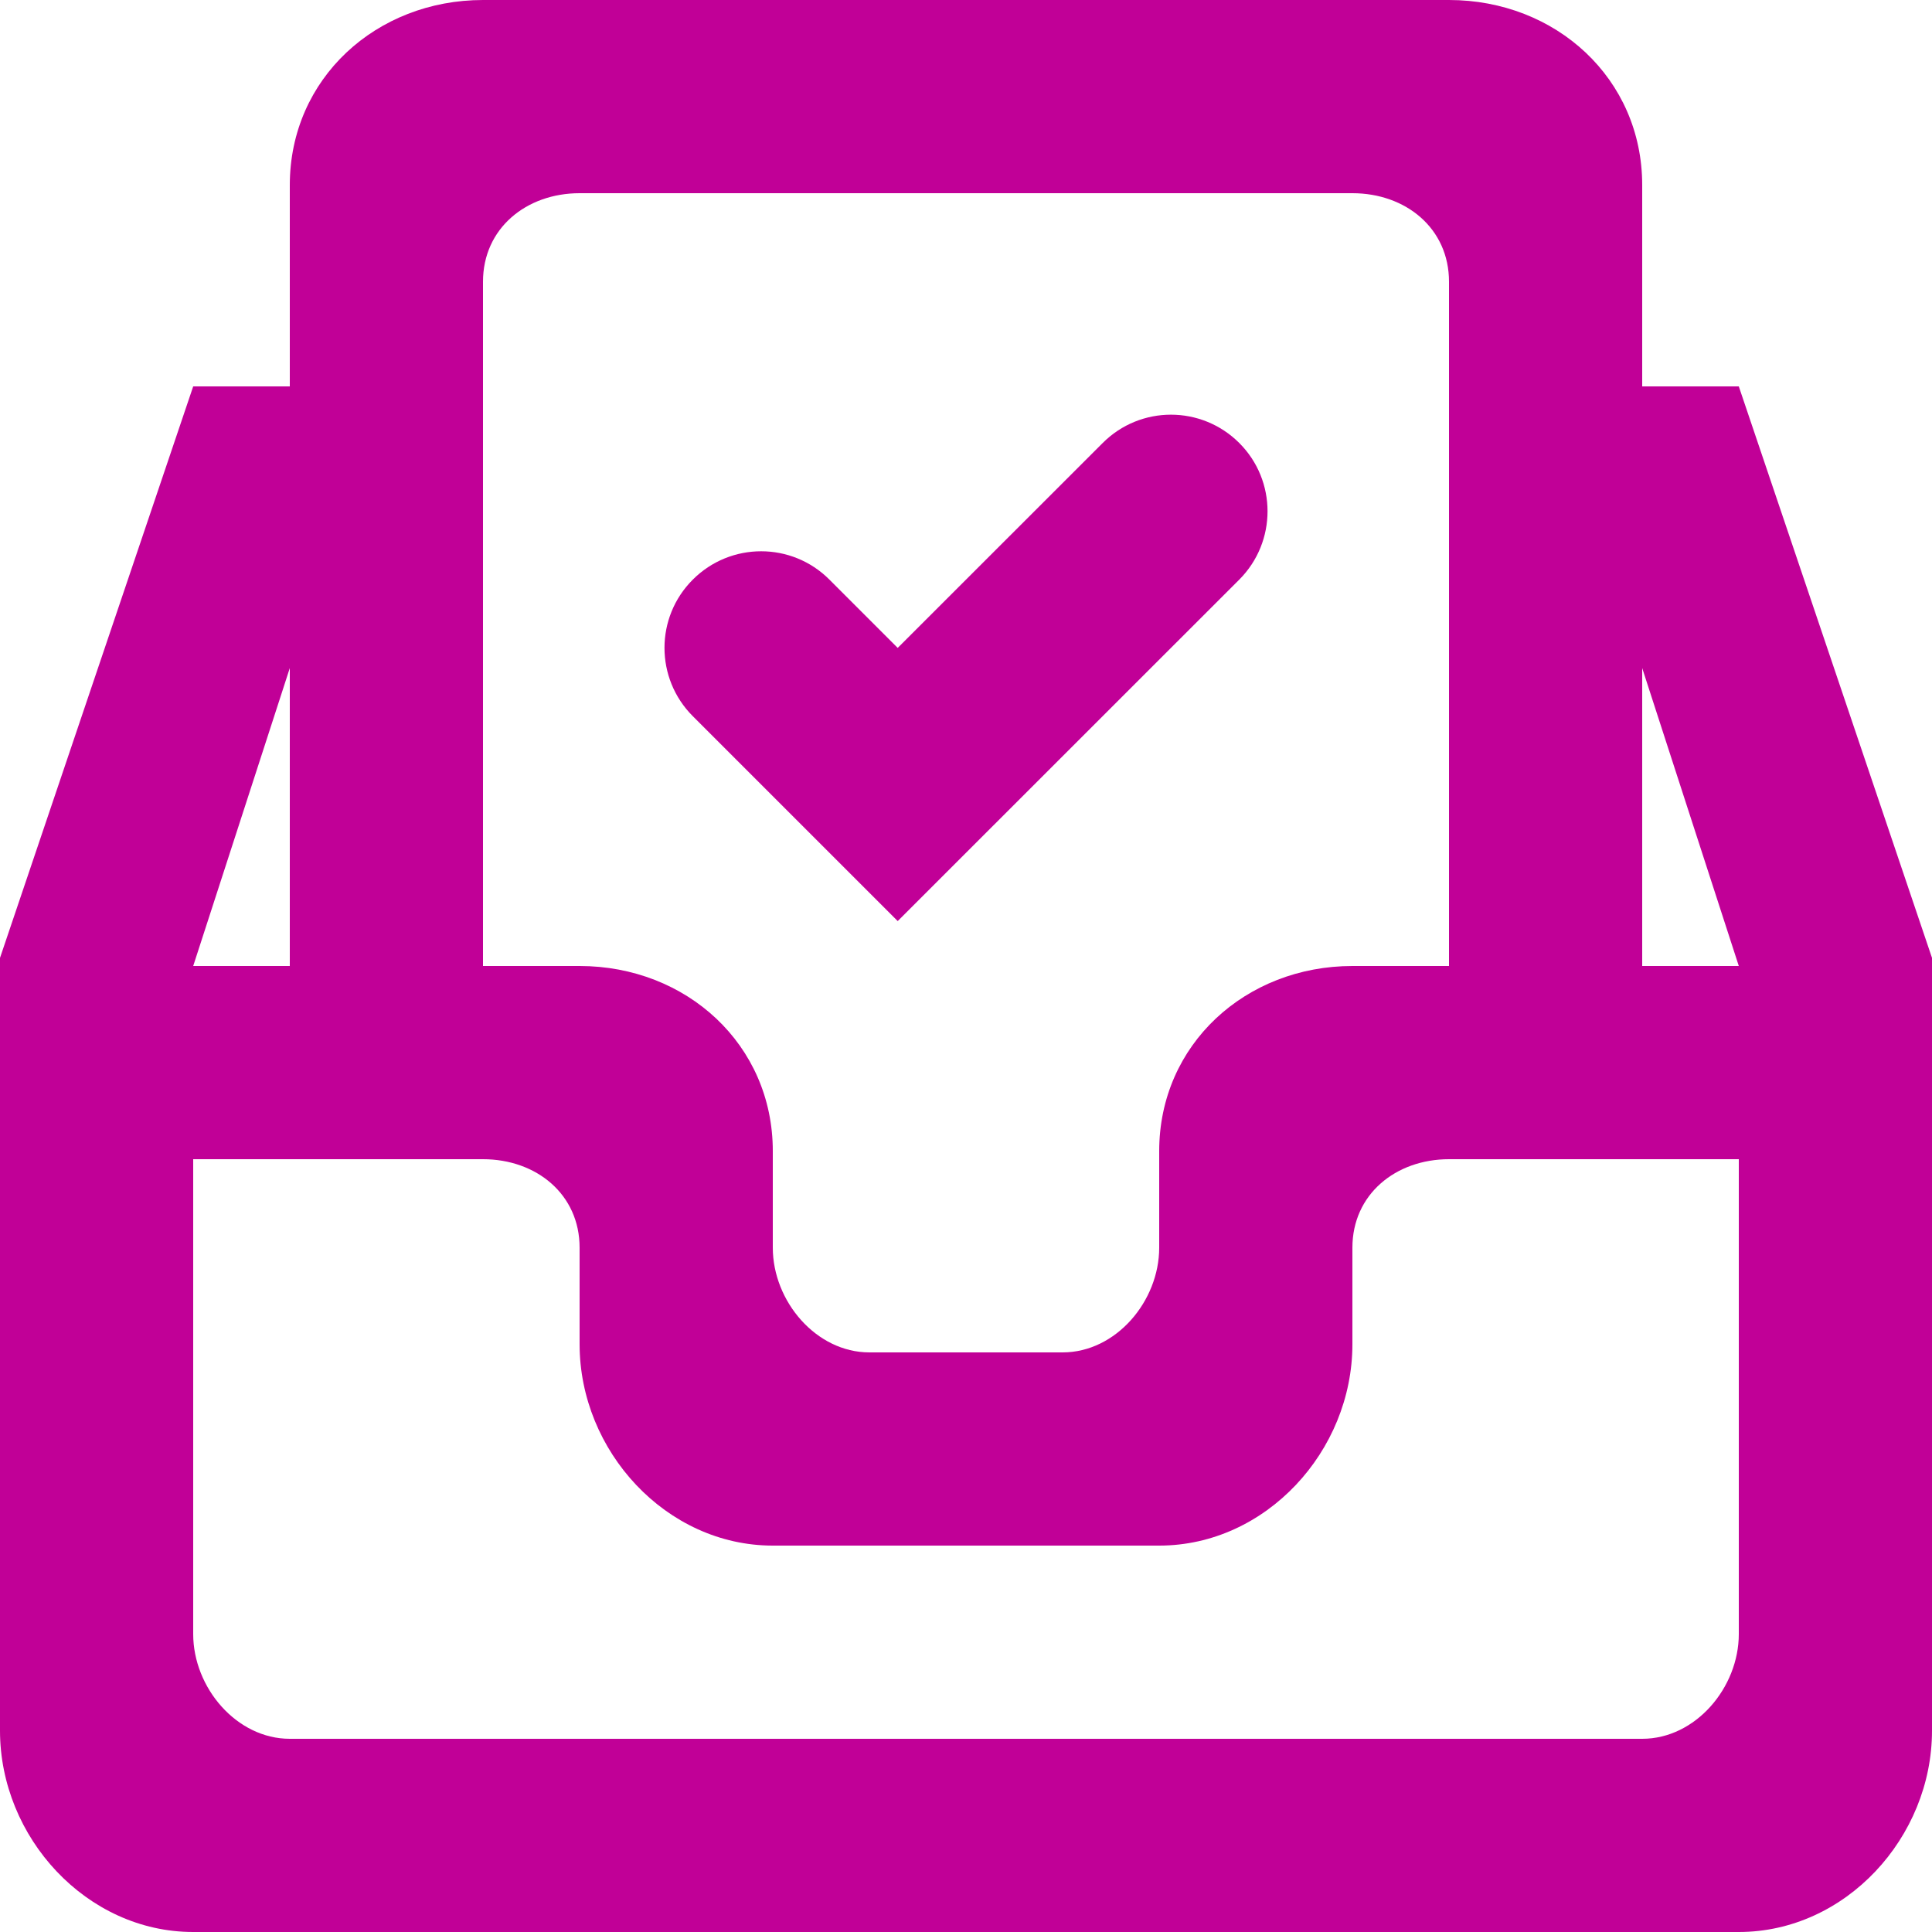 <?xml version="1.0" encoding="UTF-8" standalone="no"?>
<svg width="800px" height="800px" viewBox="0 0 20 20" version="1.1" xmlns="http://www.w3.org/2000/svg" xmlns:xlink="http://www.w3.org/1999/xlink">
    <g id="Page-1" stroke="none" stroke-width="1" fill="none" fill-rule="evenodd">
        <g id="Dribbble-Light-Preview" transform="translate(-300, -1039)" fill="#c10097">
            <g id="icons" transform="translate(56, 160)">
                <path d="M251.172,886.414 C250.781,886.023 250.781,885.39 251.172,885 C251.563,884.609 252.196,884.609 252.586,885 L253.293,885.707 L255.415,883.586 C255.805,883.195 256.438,883.195 256.829,883.586 C257.219,883.976 257.219,884.609 256.829,885 L253.293,888.535 C250.363,885.605 252.441,887.683 251.172,886.414 L251.172,886.414 Z M261,889 L261,885.916 L262,889 L261,889 Z M262,895.916 C262,896.469 261.553,897 261,897 L247,897 C246.448,897 246,896.469 246,895.916 L246,891 L249,891 C249.553,891 250,891.364 250,891.916 L250,892.916 C250,894.021 250.896,895 252,895 L256,895 C257.105,895 258,894.021 258,892.916 L258,891.916 C258,891.364 258.448,891 259,891 L262,891 L262,895.916 Z M247,885.916 L247,889 L246,889 L247,885.916 Z M249,881.916 C249,881.364 249.448,881 250,881 L258,881 C258.553,881 259,881.364 259,881.916 L259,889 L258,889 C256.896,889 256,889.812 256,890.916 L256,891.916 C256,892.469 255.553,893 255,893 L253,893 C252.448,893 252,892.469 252,891.916 L252,890.916 C252,889.812 251.105,889 250,889 L249,889 L249,881.916 Z M262,883 L261,883 L261,880.916 C261,879.812 260.105,879 259,879 L249,879 C247.896,879 247,879.812 247,880.916 L247,883 L246,883 L244,888.916 L244,896.916 C244,898.021 244.896,899 246,899 L262,899 C263.105,899 264,898.021 264,896.916 L264,888.916 L262,883 Z" id="inbox_done_round-[#1543]">

</path>
            </g>
        </g>
    </g>
</svg>